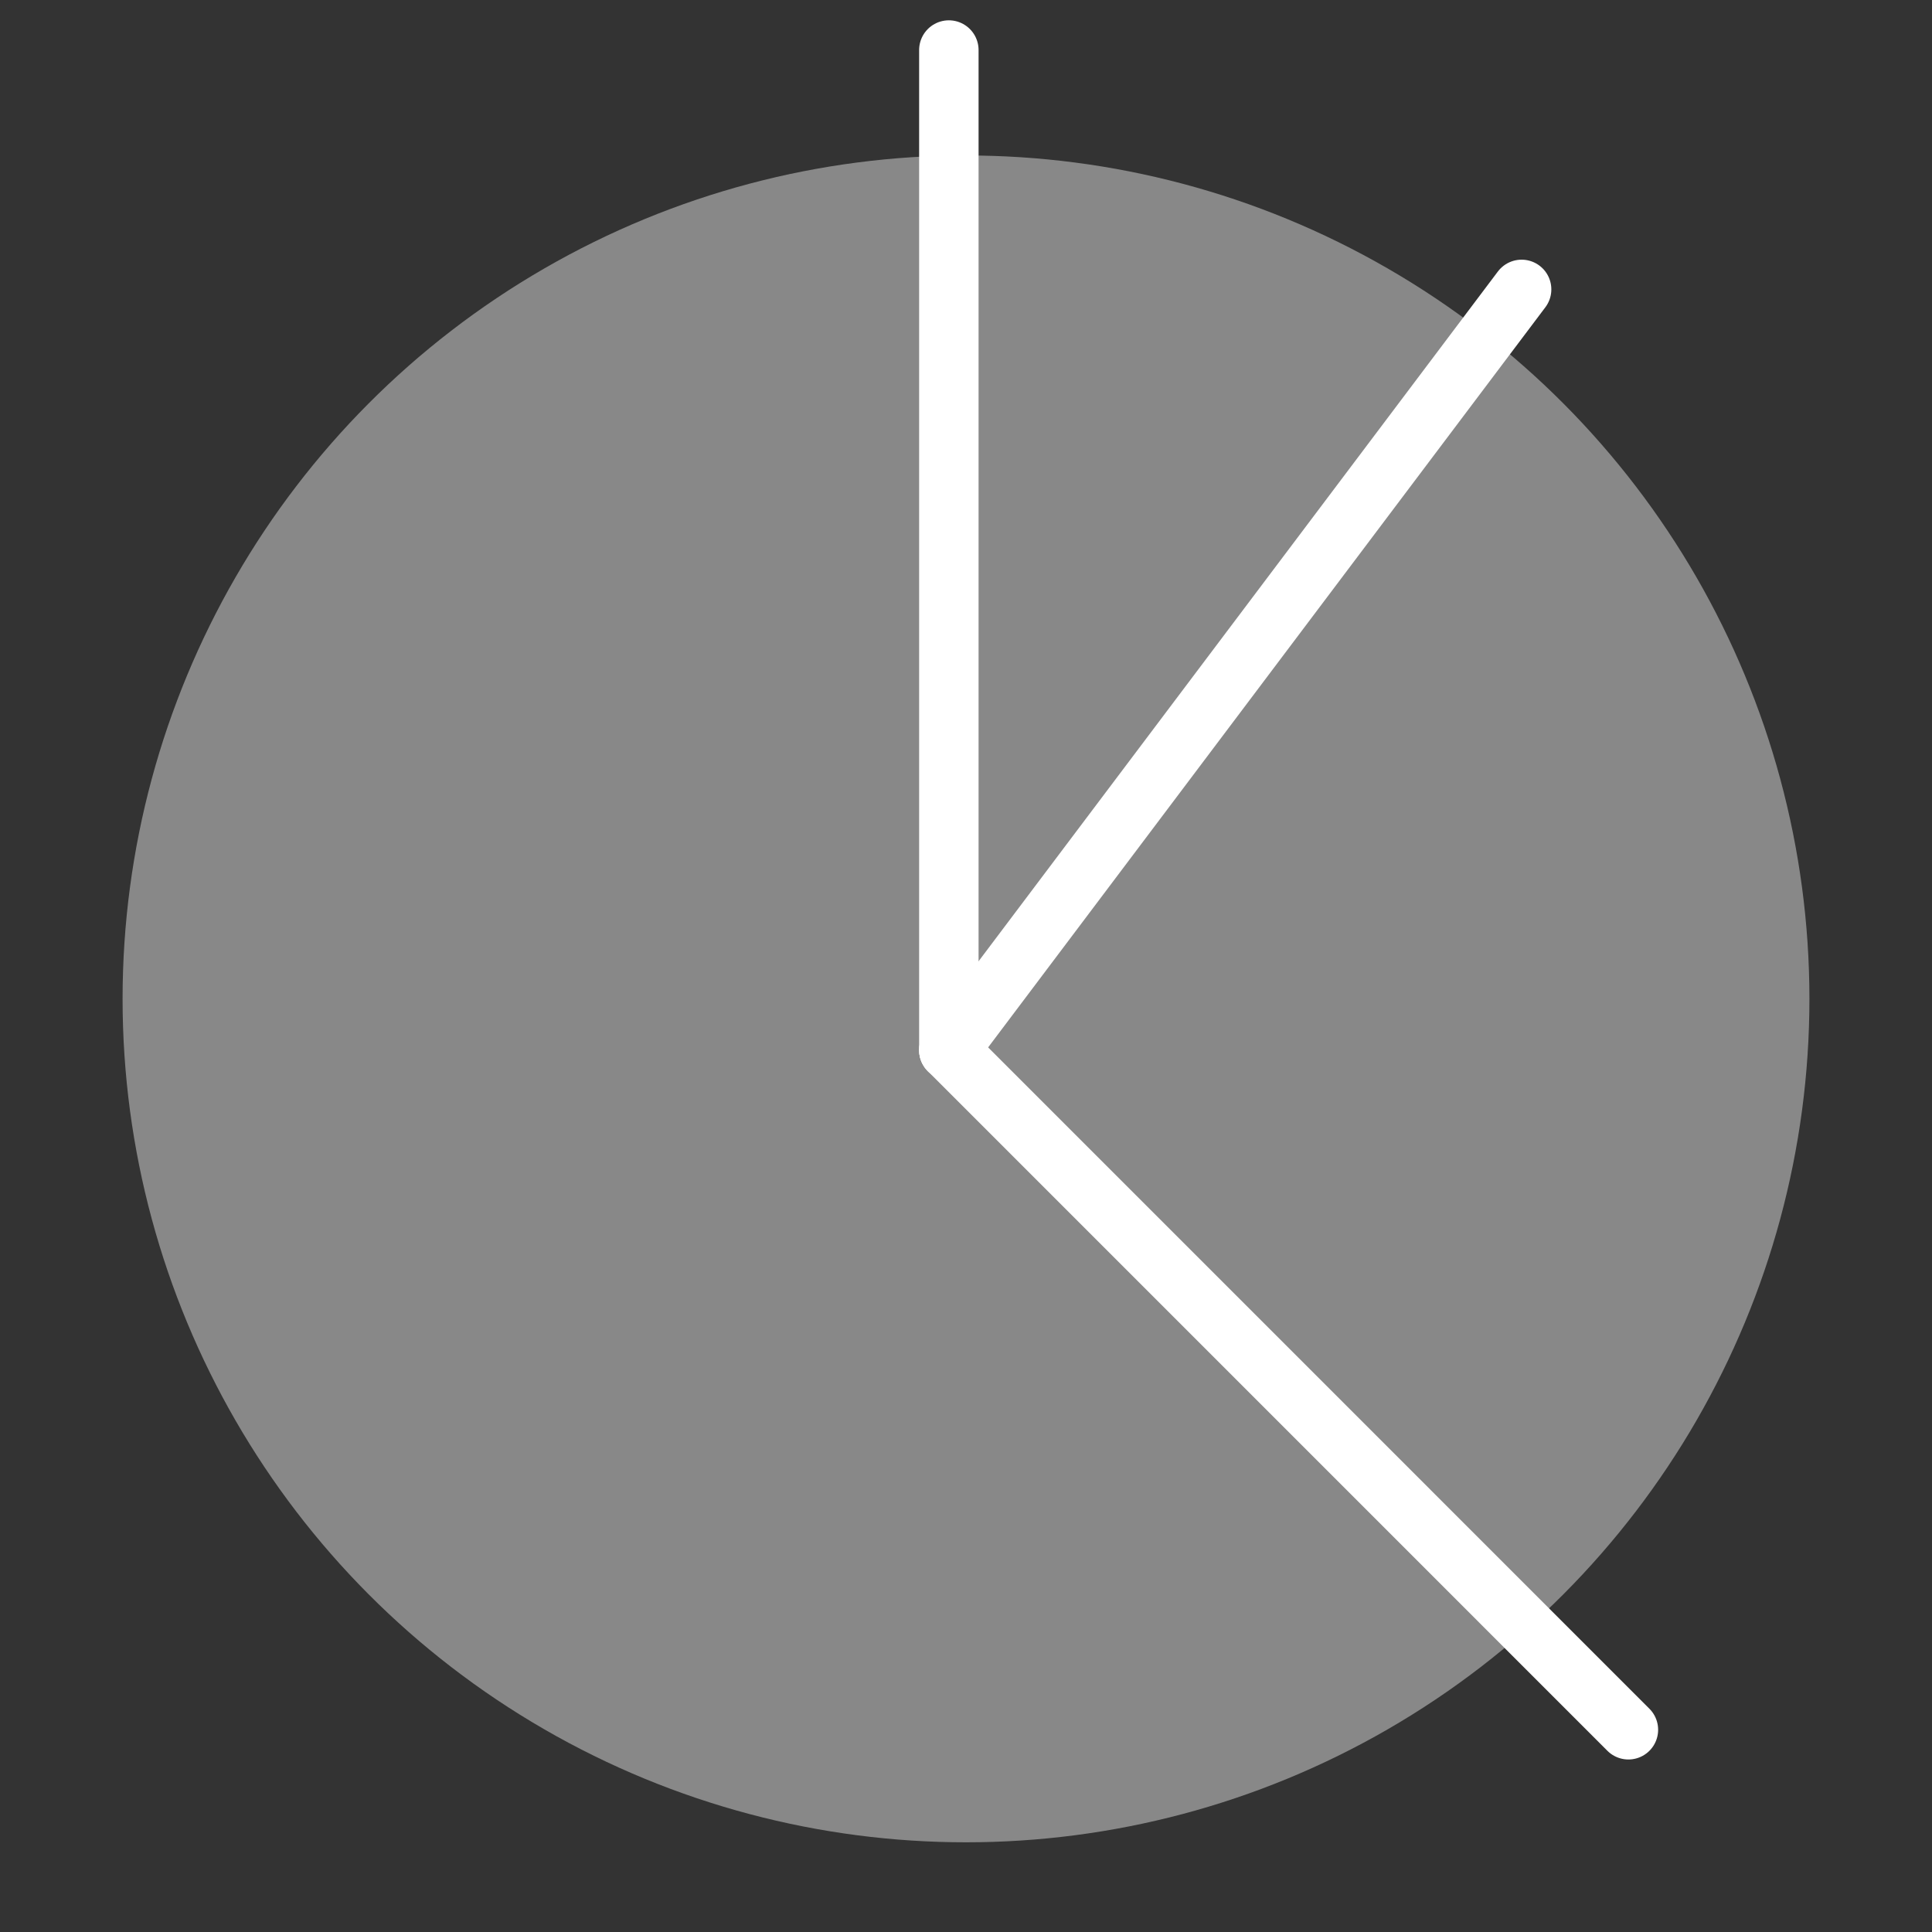 <?xml version="1.0" encoding="utf-8"?>
<!-- Generator: Adobe Illustrator 16.0.0, SVG Export Plug-In . SVG Version: 6.00 Build 0)  -->
<!DOCTYPE svg PUBLIC "-//W3C//DTD SVG 1.1//EN" "http://www.w3.org/Graphics/SVG/1.1/DTD/svg11.dtd">
<svg version="1.1" id="Layer_1" xmlns="http://www.w3.org/2000/svg" xmlns:xlink="http://www.w3.org/1999/xlink" x="0px" y="0px"
	 width="130px" height="130px" viewBox="0 0 130 130" enable-background="new 0 0 130 130" xml:space="preserve">
<rect x="0" y="0" width="130" height="130" fill="#333333" stroke="none"/>
<g>
	<g>
		<circle fill="#888888" cx="65" cy="67.213" r="56.752"/>
		<line fill="none" stroke="#FFFFFF" stroke-width="4" stroke-linecap="round" x1="63.846" y1="70.662" x2="63.846" y2="3.367"/>
		<line fill="none" stroke="#FFFFFF" stroke-width="4" stroke-linecap="round" x1="63.846" y1="70.662" x2="109.572" y2="116.392"/>
		<line fill="none" stroke="#FFFFFF" stroke-width="4" stroke-linecap="round" x1="63.846" y1="70.662" x2="102.386" y2="19.473"/>
	</g>
</g>
</svg>
